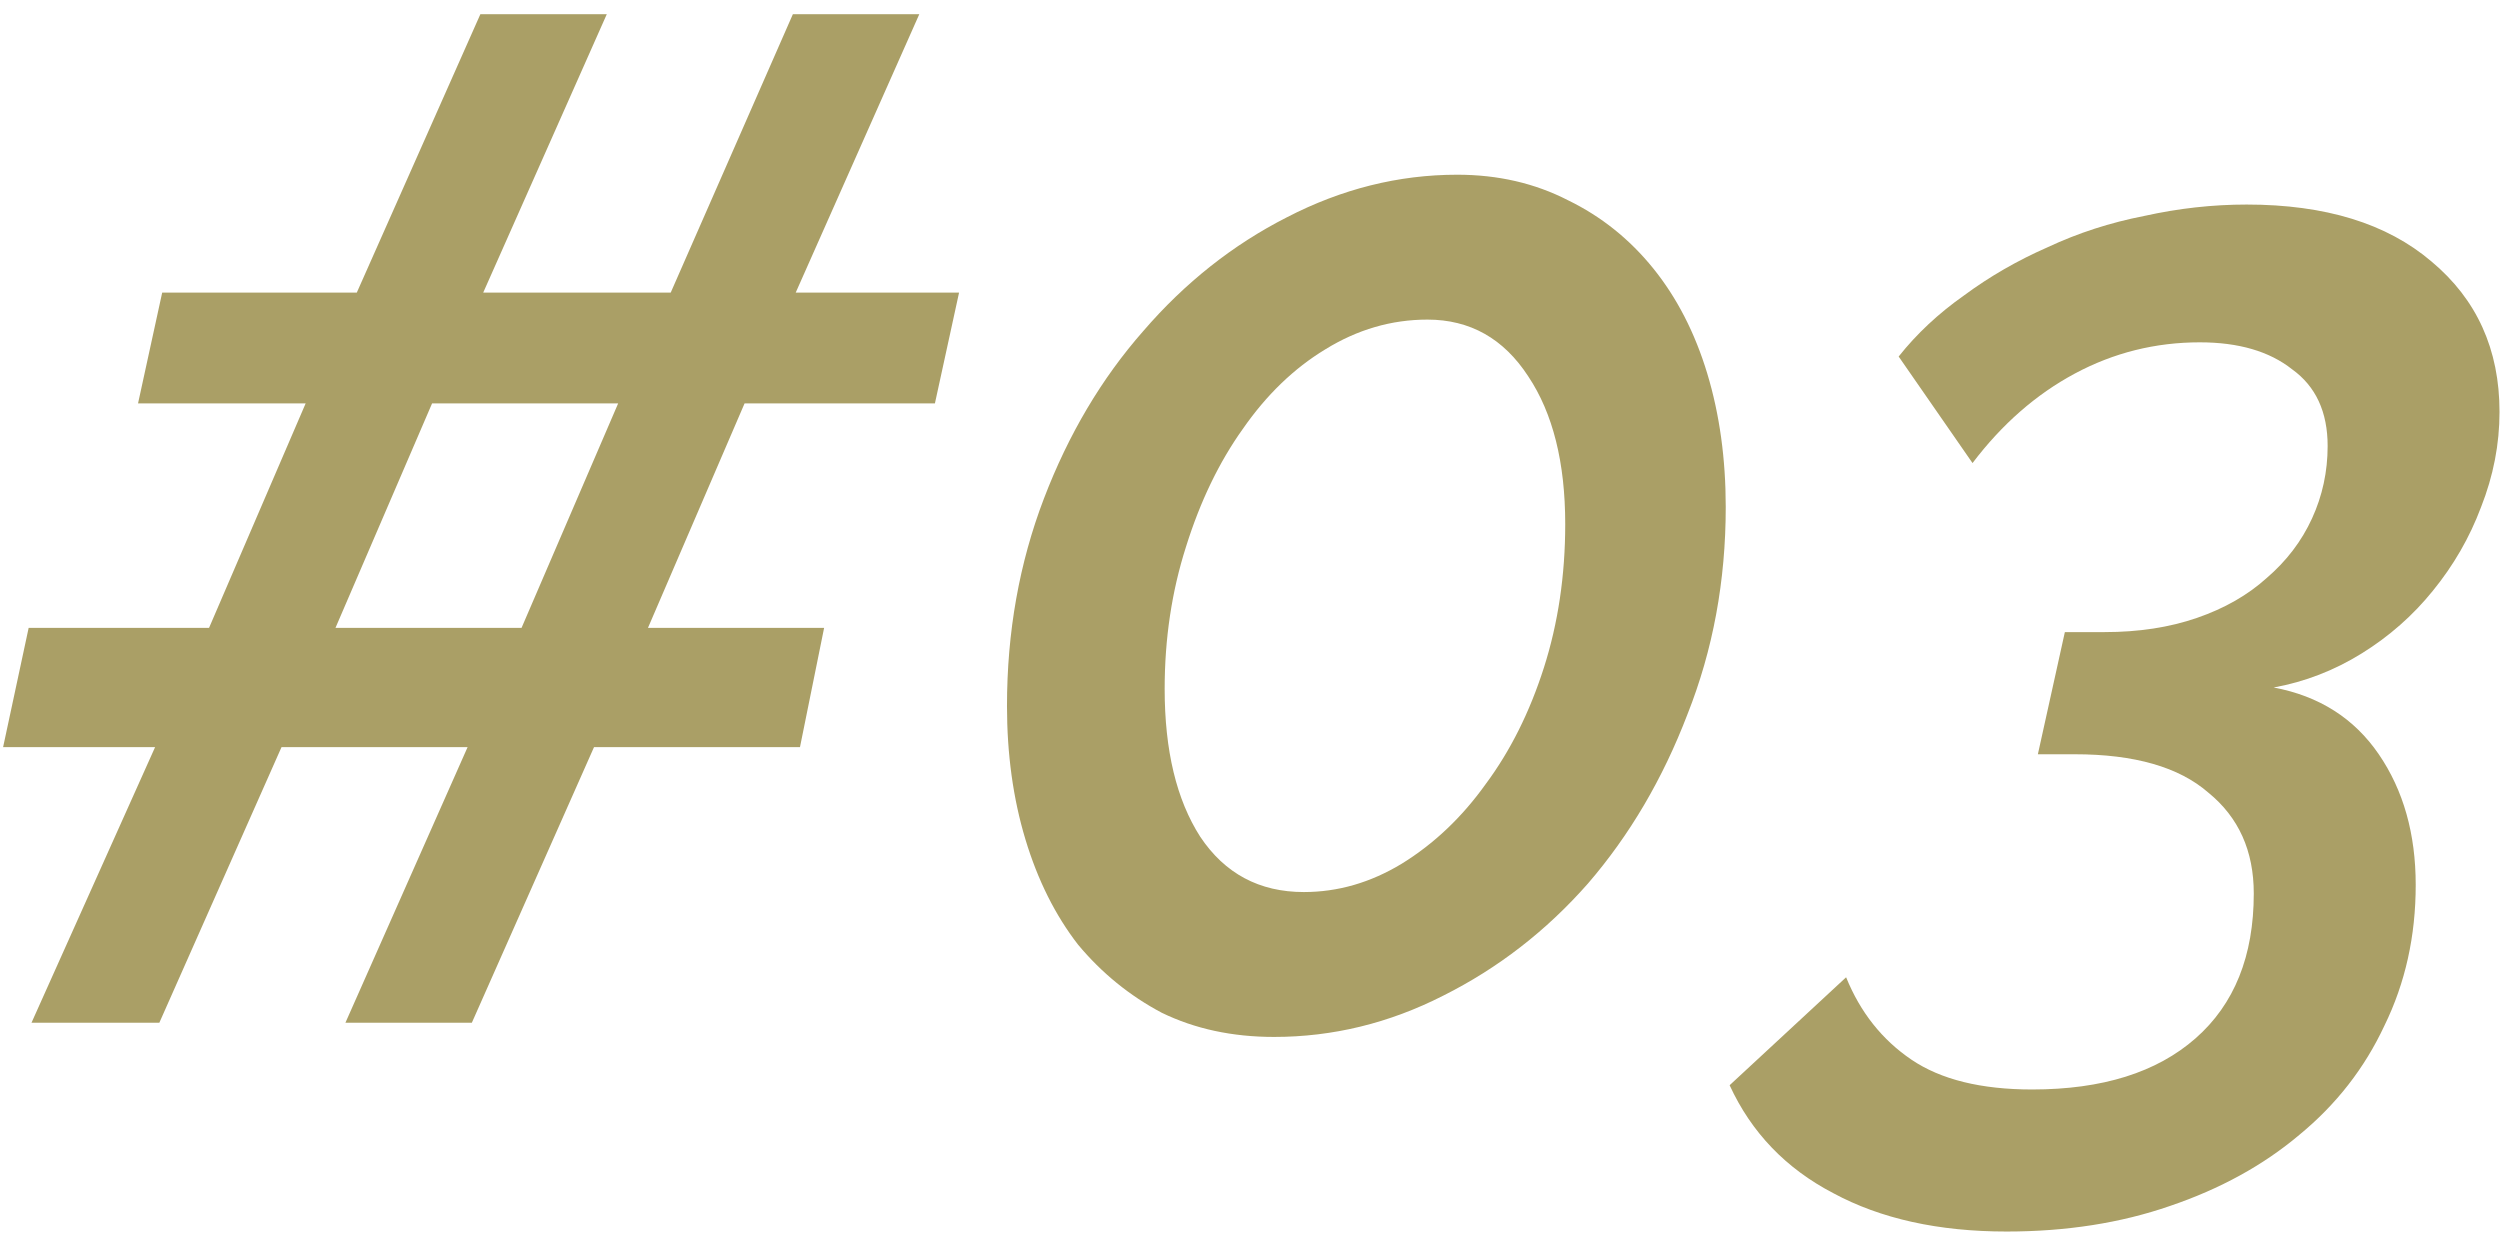 <svg width="88" height="44" viewBox="0 0 88 44" fill="none" xmlns="http://www.w3.org/2000/svg">
<path d="M70.633 43.35C68.233 43.35 66.2 42.9 64.533 42C62.867 41.133 61.65 39.867 60.883 38.2L64.983 34.4C65.483 35.633 66.25 36.6 67.283 37.3C68.317 38 69.733 38.35 71.533 38.35C74 38.35 75.917 37.75 77.283 36.55C78.65 35.35 79.333 33.65 79.333 31.45C79.333 29.95 78.8 28.767 77.733 27.9C76.7 27 75.133 26.55 73.033 26.55L71.733 26.55L72.683 22.25H74.083C75.283 22.25 76.367 22.084 77.333 21.75C78.3 21.417 79.117 20.95 79.783 20.35C80.483 19.75 81.017 19.05 81.383 18.25C81.75 17.45 81.933 16.6 81.933 15.7C81.933 14.5 81.517 13.6 80.683 13C79.883 12.367 78.8 12.05 77.433 12.05C75.867 12.05 74.4 12.417 73.033 13.15C71.667 13.883 70.467 14.934 69.433 16.3L66.833 12.55C67.467 11.75 68.233 11.034 69.133 10.4C70.033 9.734 71.017 9.167 72.083 8.7C73.15 8.2 74.283 7.834 75.483 7.6C76.683 7.334 77.883 7.2 79.083 7.2C81.85 7.2 84.017 7.867 85.583 9.2C87.183 10.534 87.983 12.3 87.983 14.5C87.983 15.633 87.767 16.75 87.333 17.85C86.933 18.917 86.367 19.9 85.633 20.8C84.933 21.667 84.1 22.4 83.133 23C82.167 23.6 81.133 24 80.033 24.2C81.633 24.5 82.867 25.284 83.733 26.55C84.6 27.817 85.033 29.35 85.033 31.15C85.033 32.95 84.667 34.6 83.933 36.1C83.233 37.6 82.233 38.883 80.933 39.95C79.667 41.017 78.15 41.85 76.383 42.45C74.65 43.05 72.733 43.35 70.633 43.35Z" fill="#725F00" fill-opacity="0.6"/>
<path d="M44.846 36.5C43.379 36.5 42.062 36.217 40.896 35.65C39.763 35.05 38.779 34.25 37.946 33.25C37.146 32.217 36.529 30.983 36.096 29.55C35.663 28.117 35.446 26.55 35.446 24.85C35.446 22.25 35.879 19.817 36.746 17.55C37.612 15.283 38.779 13.317 40.246 11.65C41.712 9.95 43.396 8.617 45.296 7.65C47.229 6.65 49.229 6.15 51.296 6.15C52.729 6.15 54.029 6.45 55.196 7.05C56.362 7.617 57.362 8.417 58.196 9.45C59.029 10.483 59.663 11.717 60.096 13.15C60.529 14.583 60.746 16.15 60.746 17.85C60.746 20.45 60.296 22.883 59.396 25.15C58.529 27.417 57.362 29.4 55.896 31.1C54.429 32.767 52.729 34.083 50.796 35.05C48.896 36.017 46.913 36.5 44.846 36.5ZM45.896 31.4C47.096 31.4 48.246 31.067 49.346 30.4C50.479 29.7 51.462 28.767 52.296 27.6C53.163 26.433 53.846 25.067 54.346 23.5C54.846 21.933 55.096 20.25 55.096 18.45C55.096 16.283 54.663 14.55 53.796 13.25C52.929 11.917 51.746 11.25 50.246 11.25C48.979 11.25 47.779 11.6 46.646 12.3C45.546 12.967 44.579 13.9 43.746 15.1C42.913 16.267 42.246 17.65 41.746 19.25C41.246 20.817 40.996 22.483 40.996 24.25C40.996 26.417 41.413 28.15 42.246 29.45C43.112 30.75 44.329 31.4 45.896 31.4Z" fill="#725F00" fill-opacity="0.6"/>
<path d="M32.909 14.2L26.209 14.2L22.809 22.1H29.009L28.159 26.3H20.909L16.609 36H12.159L16.459 26.3L9.909 26.3L5.609 36H1.109L5.459 26.3H0.109L1.009 22.1H7.359L10.759 14.2L4.859 14.2L5.709 10.3H12.559L16.909 0.5L21.359 0.5L17.009 10.3H23.609L27.909 0.5L32.359 0.5L28.009 10.3H33.759L32.909 14.2ZM18.359 22.1L21.759 14.2L15.209 14.2L11.809 22.1H18.359Z" fill="#725F00" fill-opacity="0.6"/>
</svg>
